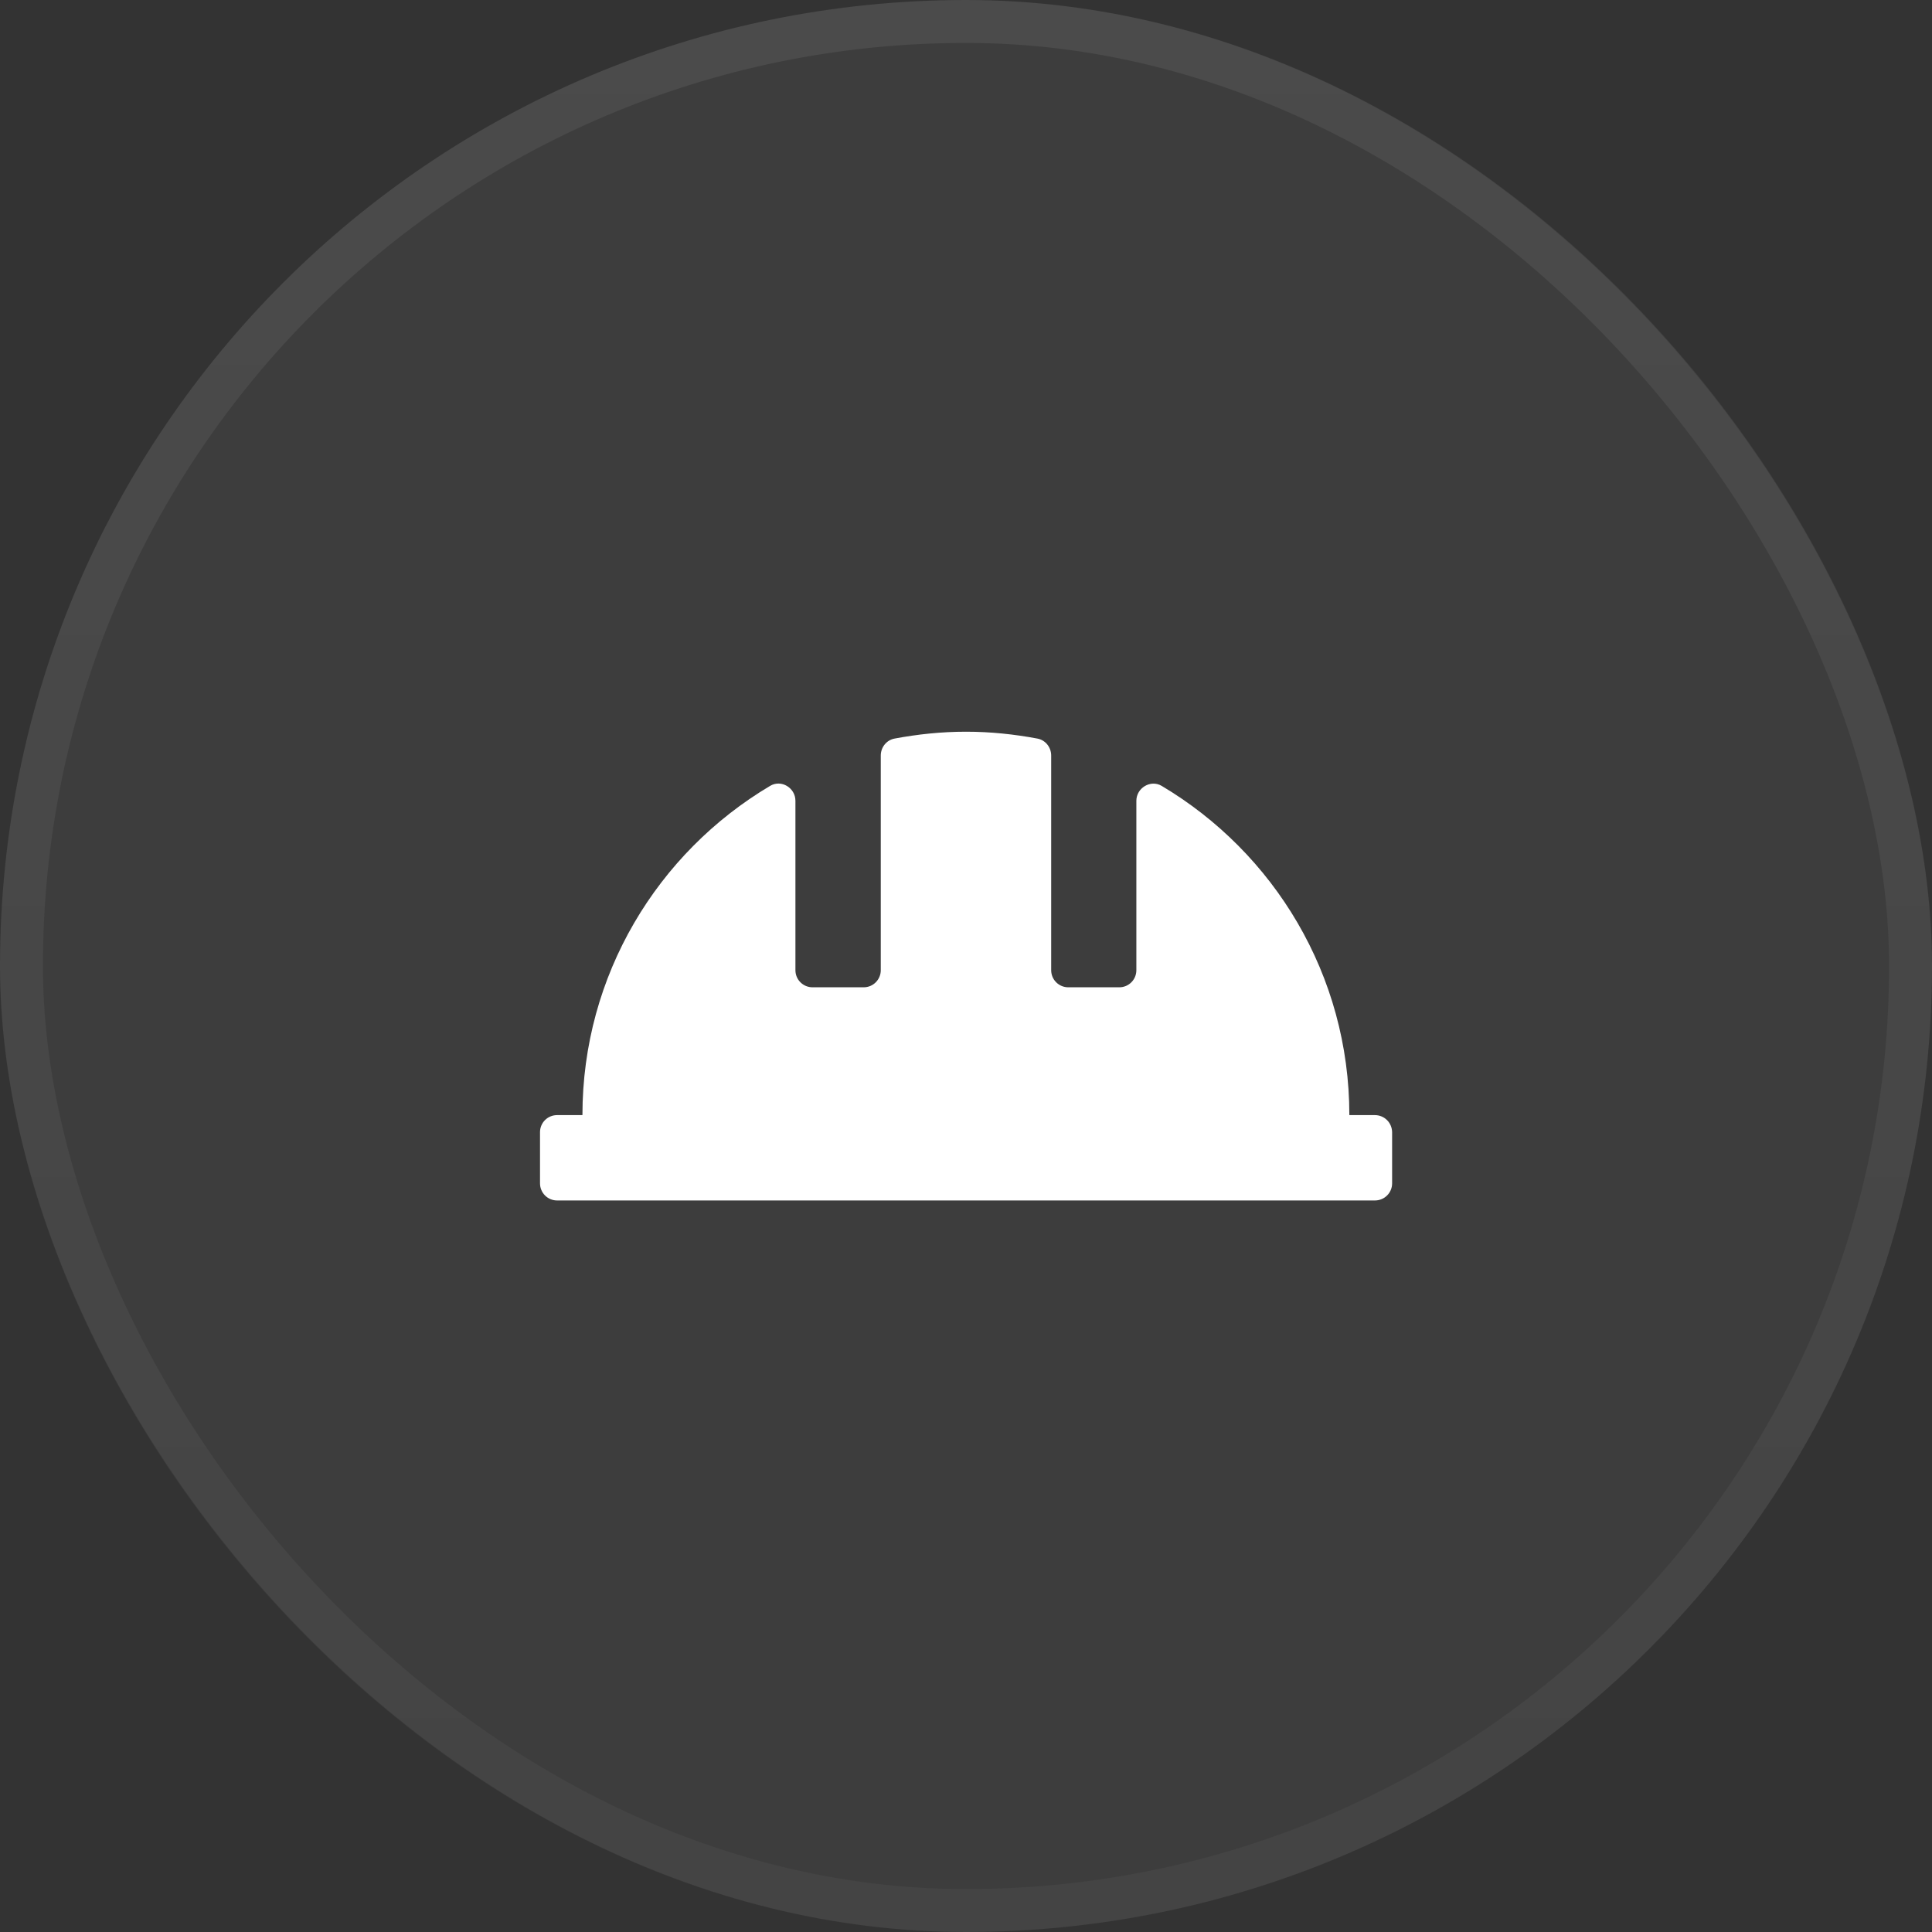 <svg width="45" height="45" viewBox="0 0 45 45" fill="none" xmlns="http://www.w3.org/2000/svg">
<rect x="0" y="0" width="45" height="45" fill="#333333" stroke="none"/>
<rect width="45" height="45" rx="22.5" fill="white" fill-opacity="0.05"/>
<rect x="0.5" y="0.5" width="44" height="44" rx="22" stroke="url(#paint0_linear_228_545)" stroke-opacity="0.07"/>
<g clip-path="url(#clip0_228_545)">
<path d="M32.023 25.973H31.429C31.429 22.707 29.672 19.859 27.058 18.305C26.8 18.152 26.468 18.352 26.468 18.652V22.598C26.468 22.816 26.293 22.996 26.07 22.996H24.882C24.664 22.996 24.484 22.82 24.484 22.598V17.598C24.484 17.406 24.351 17.238 24.164 17.203C23.625 17.102 23.07 17.043 22.5 17.043C21.929 17.043 21.375 17.102 20.835 17.203C20.648 17.238 20.515 17.406 20.515 17.598V22.598C20.515 22.816 20.339 22.996 20.117 22.996H18.925C18.707 22.996 18.527 22.82 18.527 22.598V18.652C18.527 18.352 18.199 18.148 17.937 18.305C15.32 19.859 13.566 22.711 13.566 25.973H12.976C12.757 25.973 12.578 26.148 12.578 26.371V27.562C12.578 27.781 12.753 27.961 12.976 27.961H32.026C32.245 27.961 32.425 27.785 32.425 27.562V26.371C32.421 26.148 32.245 25.973 32.022 25.973H32.023Z" fill="white"/>
</g>
<defs>
<linearGradient id="paint0_linear_228_545" x1="22.5" y1="0" x2="22.5" y2="45" gradientUnits="userSpaceOnUse">
<stop stop-color="white"/>
<stop offset="1" stop-color="#999999"/>
</linearGradient>
<clipPath id="clip0_228_545">
<rect width="20" height="20" fill="white" transform="translate(12.5 12.5)"/>
</clipPath>
</defs>
</svg>
